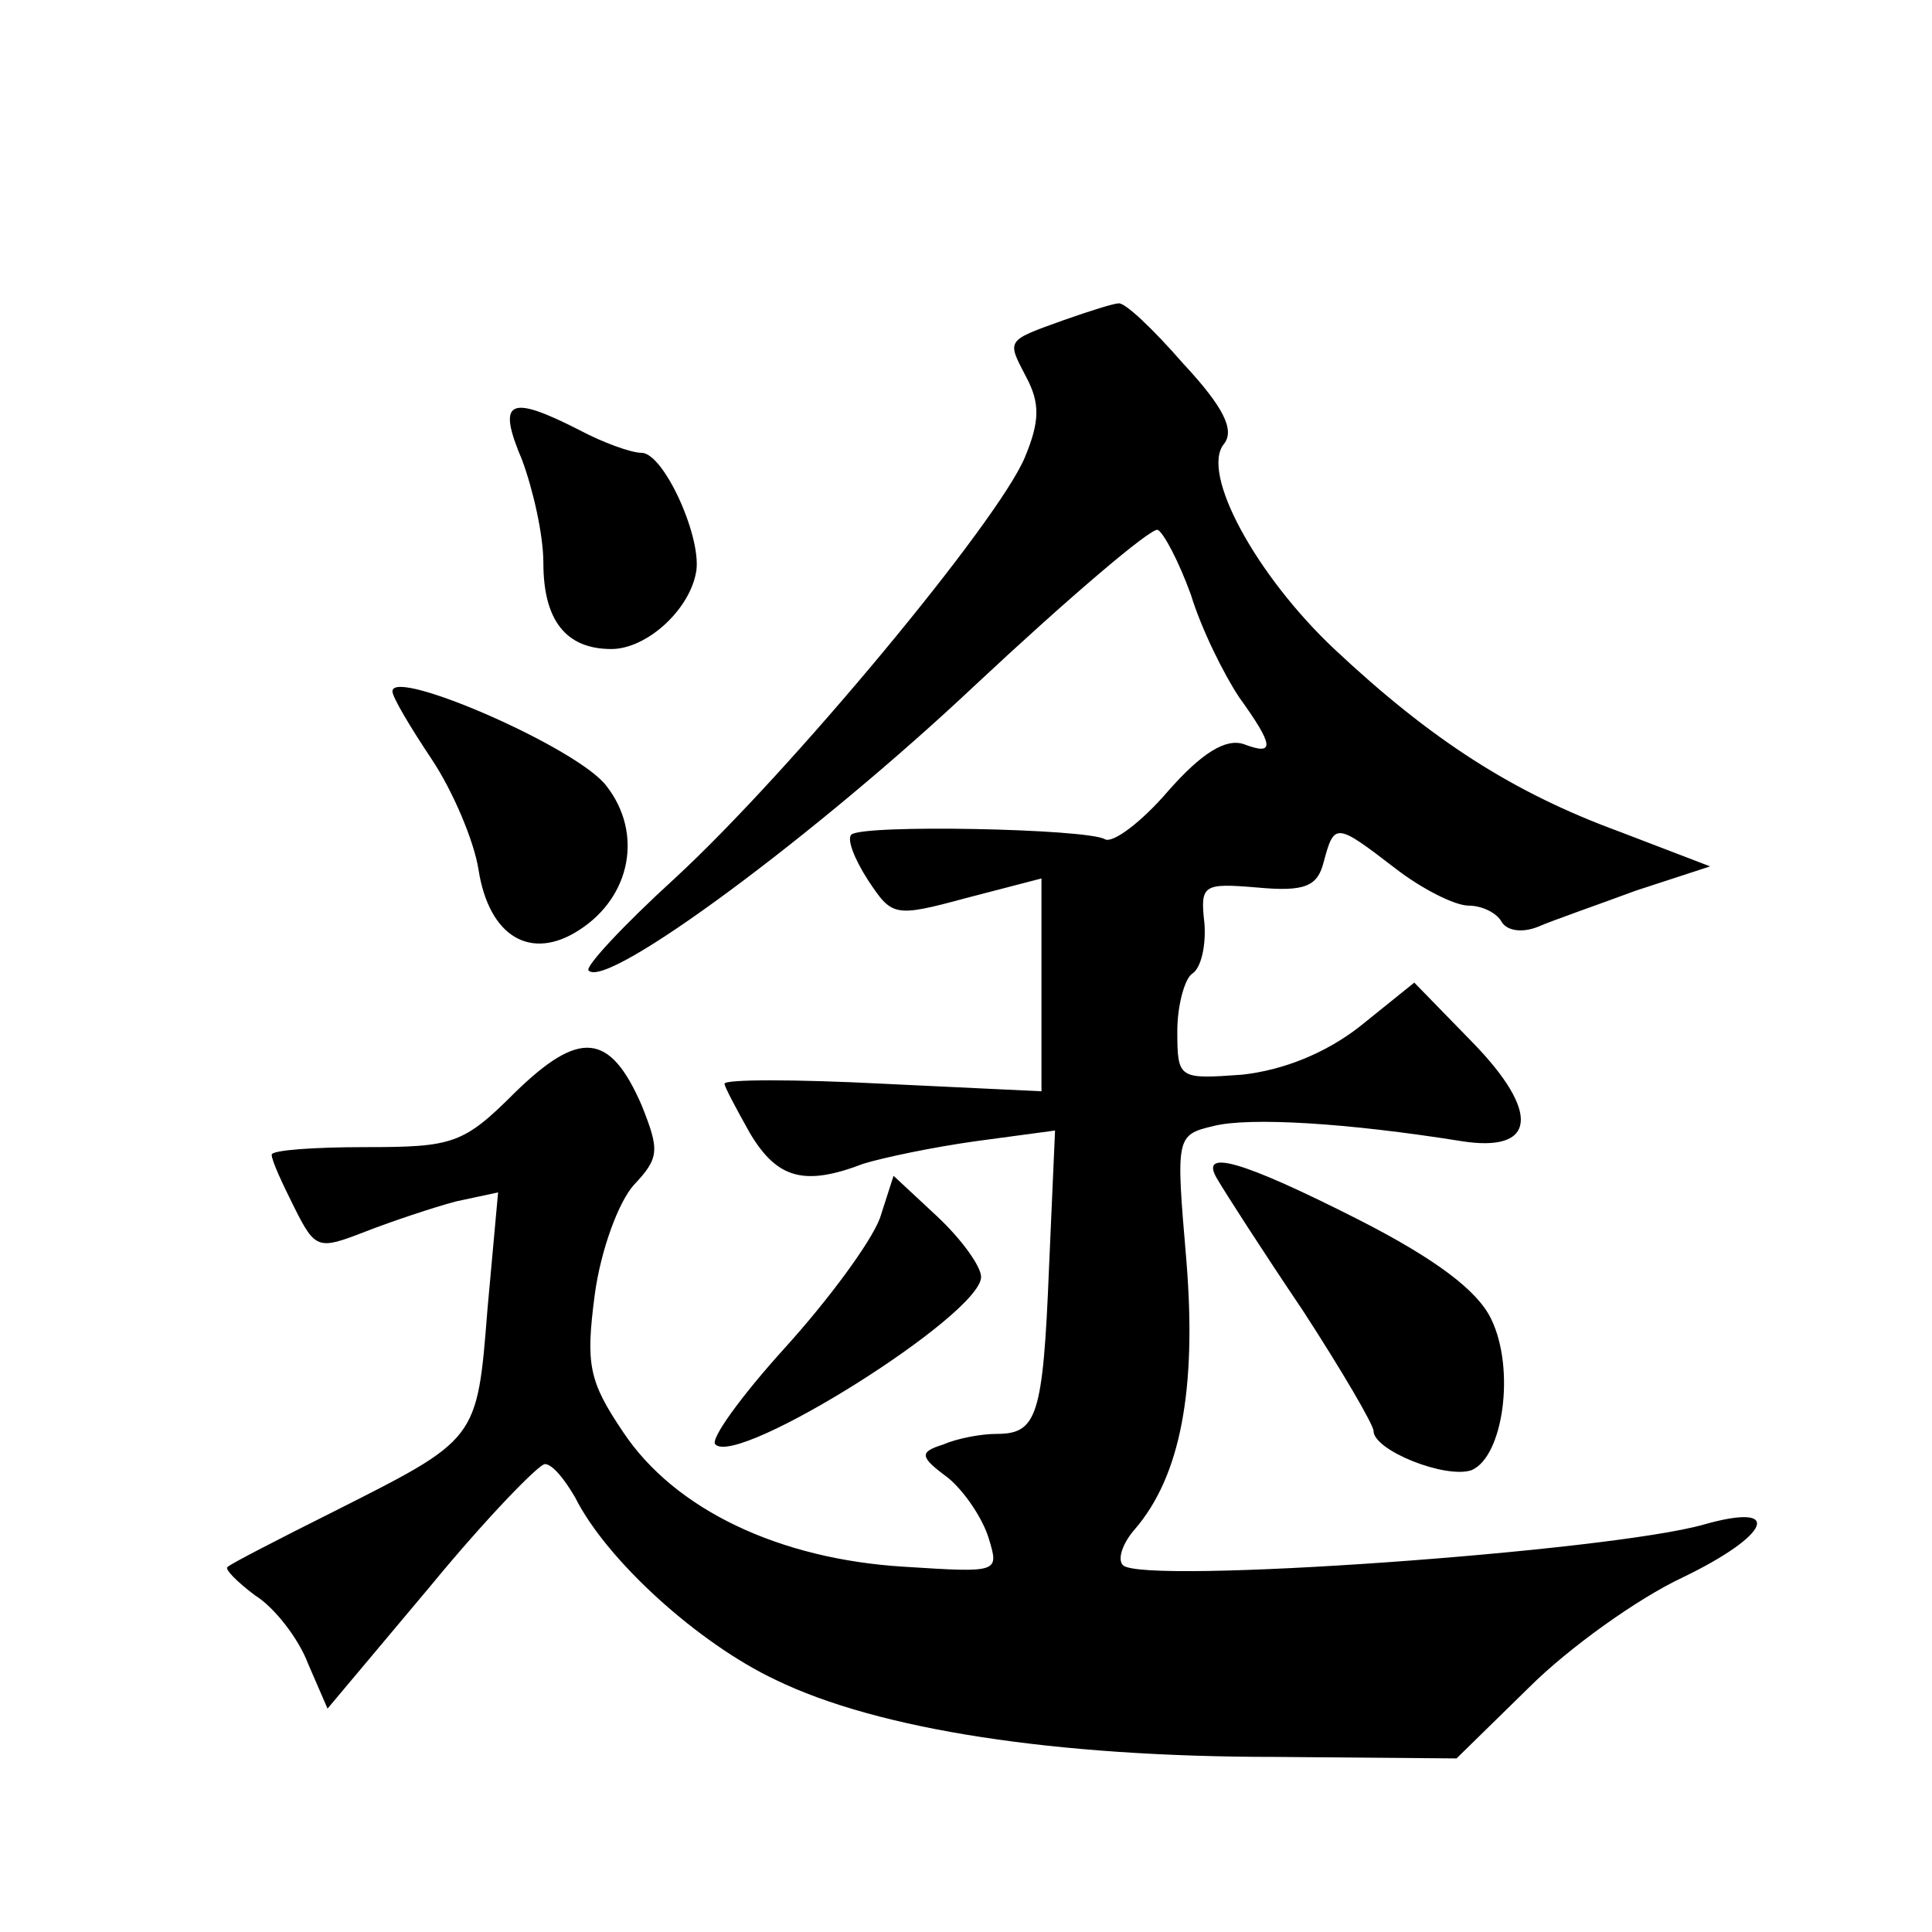 <?xml version="1.0" standalone="no"?>
<!DOCTYPE svg PUBLIC "-//W3C//DTD SVG 20010904//EN"
 "http://www.w3.org/TR/2001/REC-SVG-20010904/DTD/svg10.dtd">
<svg version="1.0" xmlns="http://www.w3.org/2000/svg"
 width="128pt" height="128pt" viewBox="0 0 128 128"
 preserveAspectRatio="xMidYMid meet">
<g transform="translate(0,128) scale(0.1,-0.1)"
fill="#0" stroke="none">
<path d="M705 1068 c-39 -14 -38 -13 -25 -38 9 -17 9 -29 -1 -53 -18 -43 -156 -209
-232 -279 -34 -31 -60 -59 -57 -61 12 -13 152 91 256 189 62 58 116 104 121 103
4 -2 14 -21 22 -43 7 -23 22 -53 32 -68 23 -32 24 -39 3 -31 -12 4 -28 -6 -50 -31
-18 -21 -37 -35 -42 -32 -12 7 -161 10 -168 3 -3 -3 2 -16 11 -30 16 -24 17 -25
65 -12 l50 13 0 -70 0 -71 -105 5 c-58 3 -105 3 -105 0 0 -2 8 -17 17 -33 18 -30
36 -35 75 -20 13 4 46 11 75 15 l52 7 -4 -91 c-4 -99 -8 -110 -35 -110 -10 0 -26
-3 -35 -7 -16 -5 -16 -8 3 -22 11 -9 23 -27 27 -40 7 -23 7 -23 -56 -19 -83 5 -152
38 -186 89 -23 34 -25 45 -19 91 4 30 16 62 26 73 17 18 17 23 5 53 -21 48 -41
50 -84 8 -34 -34 -41 -36 -99 -36 -34 0 -62 -2 -62 -5 0 -4 7 -19 15 -35 14 -28
16 -28 47 -16 18 7 45 16 60 20 l28 6 -7 -77 c-7 -88 -6 -86 -103 -135 -36 -18
-67 -34 -69 -36 -3 -1 6 -10 18 -19 13 -8 29 -29 35 -45 l13 -30 68 81 c37 45 72
81 76 81 5 0 13 -10 20 -22 21 -42 82 -97 133 -121 68 -33 185 -51 331 -51 l120
-1 48 47 c26 26 72 59 102 73 58 28 67 50 14 35 -63 -18 -372 -40 -385 -27 -4 4
0 15 8 24 30 35 41 92 34 178 -7 82 -7 83 18 89 24 6 89 2 164 -10 50 -8 53 19
7 66 l-38 39 -36 -29 c-23 -18 -51 -29 -78 -32 -42 -3 -43 -3 -43 29 0 17 5 35
10 38 6 4 9 19 8 33 -3 26 -1 27 35 24 32 -3 40 1 44 17 7 26 8 26 47 -4 18 -14
40 -25 49 -25 9 0 19 -5 22 -11 4 -6 14 -7 24 -3 9 4 38 14 65 24 l49 16 -60 23
c-71 26 -125 61 -189 121 -52 49 -89 117 -73 136 7 9 0 24 -27 53 -20 23 -39 41
-43 40 -3 0 -19 -5 -36 -11z M346 975 c7 -19 14 -49 14 -68 0 -38 15 -57 45 -57
23 0 51 25 56 50 5 22 -21 80 -36 80 -7 0 -26 7 -41 15 -47 24 -55 20 -38 -20z
M260 822 c0 -4 12 -24 26 -45 14 -21 28 -54 31 -73 7 -45 35 -61 67 -40 34 22 42
64 18 95 -18 25 -142 79 -142 63z M807 498 c4 -7 29 -46 56 -86 26 -40 47 -76 47
-80 0 -13 48 -32 65 -26 21 9 29 67 13 100 -9 19 -37 40 -88 66 -77 39 -107 48
-93 26z M583 473 c-6 -16 -34 -54 -63 -86 -29 -32 -50 -61 -46 -64 15 -15 176 86
176 111 0 7 -13 25 -29 40 l-29 27 -9 -28z"/>
</g>
</svg>
